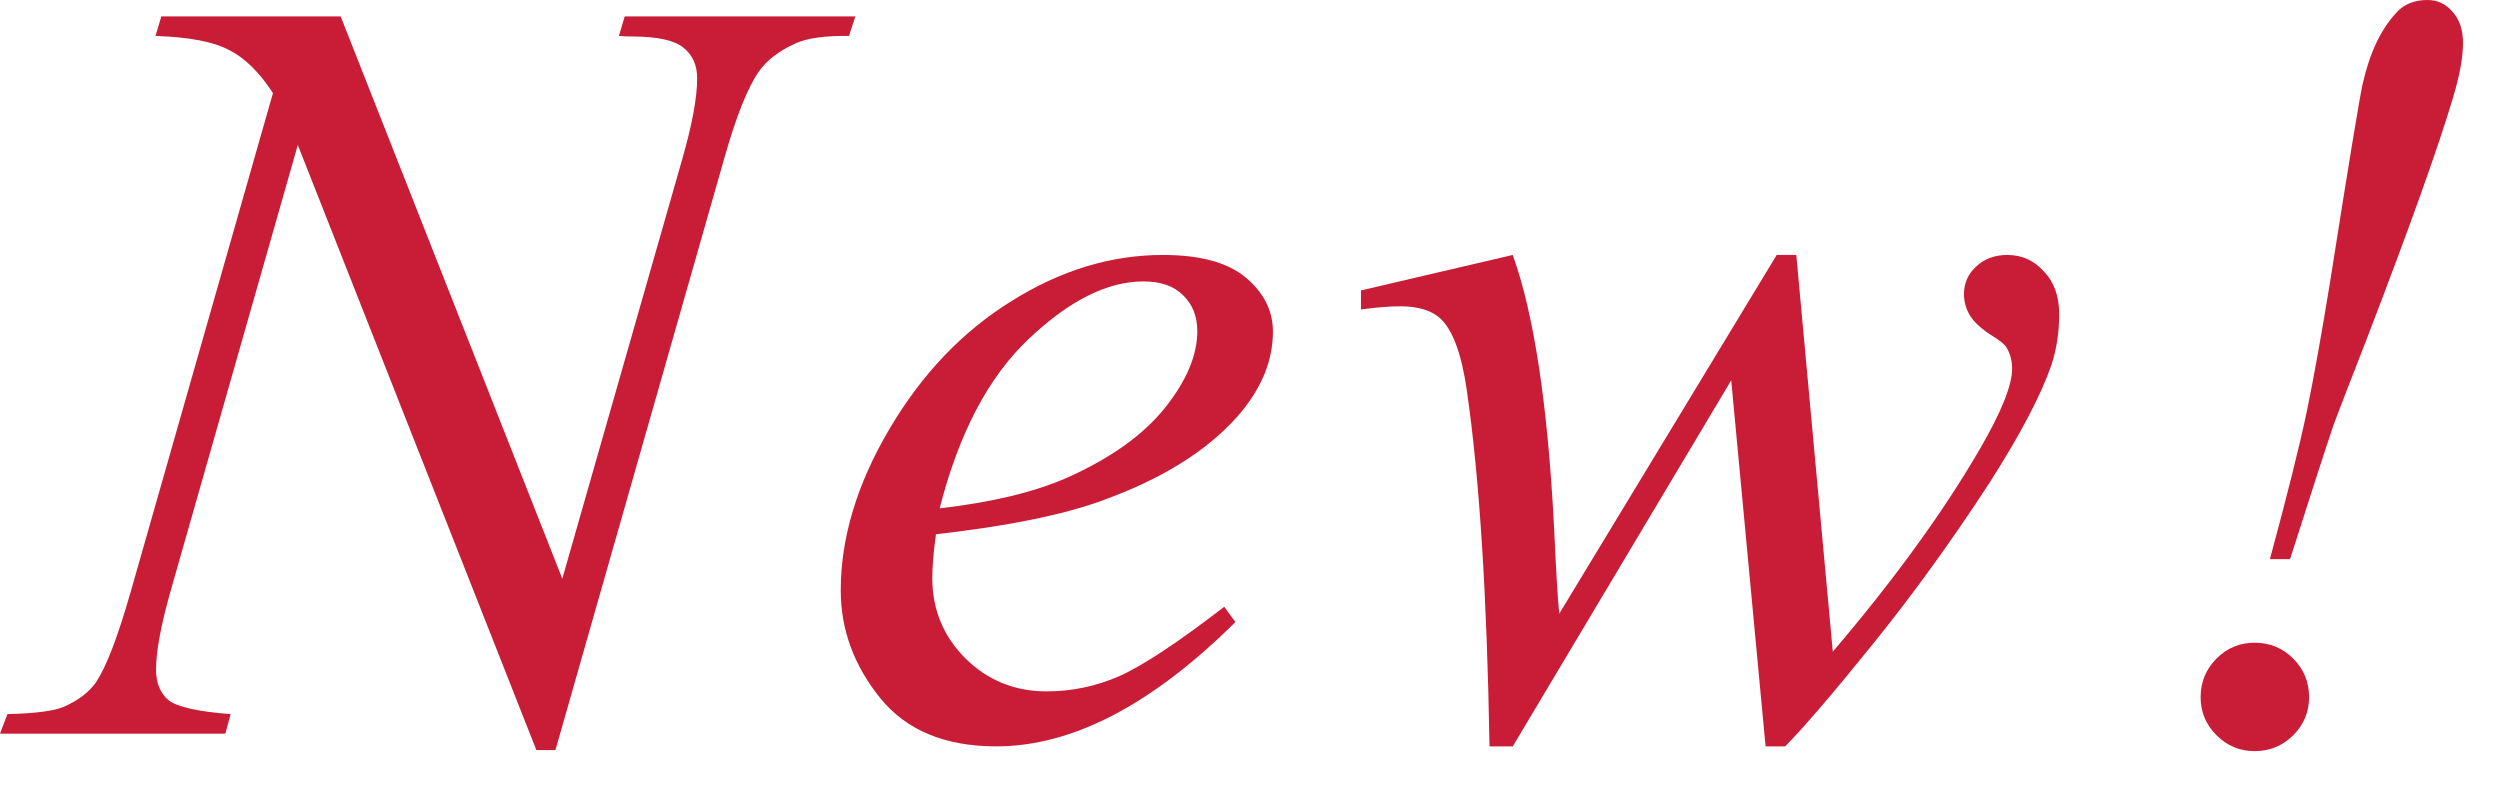 <svg width="60" height="19" viewBox="0 0 60 19" fill="none" xmlns="http://www.w3.org/2000/svg">
<path d="M54.961 13.419H54.478C54.893 11.887 55.185 10.719 55.355 9.915C55.524 9.103 55.714 8.045 55.926 6.741C56.349 4.05 56.607 2.48 56.7 2.031C56.87 1.27 57.145 0.69 57.525 0.292C57.703 0.097 57.949 0 58.262 0C58.499 0 58.698 0.093 58.858 0.279C59.028 0.465 59.112 0.715 59.112 1.028C59.112 1.375 59.032 1.815 58.871 2.349C58.524 3.517 57.839 5.434 56.815 8.1C56.324 9.361 56.053 10.063 56.002 10.207C55.841 10.681 55.494 11.752 54.961 13.419ZM54.11 15.425C54.474 15.425 54.783 15.552 55.037 15.806C55.291 16.06 55.418 16.369 55.418 16.732C55.418 17.088 55.291 17.393 55.037 17.646C54.783 17.9 54.474 18.027 54.11 18.027C53.755 18.027 53.45 17.9 53.196 17.646C52.942 17.393 52.815 17.088 52.815 16.732C52.815 16.369 52.942 16.06 53.196 15.806C53.45 15.552 53.755 15.425 54.11 15.425Z" fill="#C91C36"/>
<path d="M43.111 6.119L43.987 15.641C45.459 13.914 46.636 12.293 47.516 10.778C48.032 9.89 48.291 9.246 48.291 8.849C48.291 8.662 48.248 8.497 48.164 8.354C48.13 8.277 47.994 8.167 47.757 8.023C47.529 7.871 47.368 7.719 47.275 7.566C47.182 7.406 47.135 7.236 47.135 7.059C47.135 6.796 47.233 6.576 47.427 6.398C47.622 6.212 47.872 6.119 48.176 6.119C48.523 6.119 48.815 6.25 49.052 6.513C49.298 6.767 49.42 7.109 49.42 7.541C49.42 7.981 49.357 8.392 49.23 8.772C48.976 9.5 48.481 10.44 47.745 11.591C46.847 12.97 45.921 14.253 44.964 15.438C44.016 16.614 43.31 17.439 42.844 17.913H42.374L41.549 9.128L36.306 17.913H35.748C35.688 14.299 35.506 11.447 35.202 9.356C35.075 8.485 34.863 7.913 34.567 7.643C34.355 7.448 34.034 7.351 33.602 7.351C33.357 7.351 33.044 7.376 32.663 7.427V6.97L36.306 6.119C36.814 7.533 37.144 9.703 37.296 12.632C37.347 13.741 37.389 14.439 37.423 14.727L42.641 6.119H43.111Z" fill="#C91C36"/>
<path d="M22.463 12.822C22.404 13.245 22.375 13.597 22.375 13.876C22.375 14.629 22.641 15.273 23.174 15.806C23.707 16.33 24.355 16.593 25.117 16.593C25.726 16.593 26.31 16.47 26.869 16.225C27.436 15.971 28.274 15.416 29.382 14.562L29.649 14.93C27.643 16.919 25.73 17.913 23.911 17.913C22.675 17.913 21.744 17.524 21.118 16.745C20.491 15.966 20.178 15.107 20.178 14.168C20.178 12.907 20.567 11.616 21.346 10.296C22.125 8.976 23.102 7.952 24.279 7.224C25.455 6.487 26.666 6.119 27.91 6.119C28.807 6.119 29.471 6.301 29.903 6.665C30.334 7.029 30.55 7.461 30.55 7.96C30.55 8.662 30.271 9.335 29.712 9.979C28.976 10.816 27.893 11.493 26.462 12.01C25.515 12.357 24.181 12.628 22.463 12.822ZM22.552 12.2C23.805 12.056 24.825 11.811 25.612 11.464C26.653 10.998 27.431 10.444 27.948 9.801C28.473 9.149 28.735 8.531 28.735 7.947C28.735 7.592 28.621 7.304 28.392 7.084C28.172 6.864 27.855 6.754 27.44 6.754C26.577 6.754 25.658 7.215 24.685 8.138C23.72 9.052 23.009 10.406 22.552 12.2Z" fill="#C91C36"/>
<path d="M8.176 0.394L13.495 13.889L16.377 3.809C16.614 2.979 16.732 2.336 16.732 1.879C16.732 1.566 16.622 1.32 16.402 1.143C16.182 0.965 15.772 0.876 15.171 0.876C15.069 0.876 14.963 0.872 14.854 0.863L14.993 0.394H20.528L20.376 0.863C19.8 0.855 19.373 0.914 19.094 1.041C18.696 1.219 18.4 1.447 18.205 1.727C17.934 2.124 17.659 2.818 17.38 3.809L13.33 18.002H12.873L7.147 3.479L4.088 14.206C3.859 15.019 3.745 15.641 3.745 16.072C3.745 16.394 3.847 16.639 4.05 16.809C4.261 16.969 4.757 17.079 5.535 17.139L5.408 17.608H0L0.178 17.139C0.855 17.122 1.308 17.062 1.536 16.961C1.883 16.809 2.141 16.61 2.311 16.364C2.556 15.992 2.831 15.273 3.136 14.206L6.551 2.234C6.221 1.727 5.865 1.38 5.484 1.193C5.112 0.999 4.528 0.889 3.732 0.863L3.872 0.394H8.176Z" fill="#C91C36"/>
</svg>
